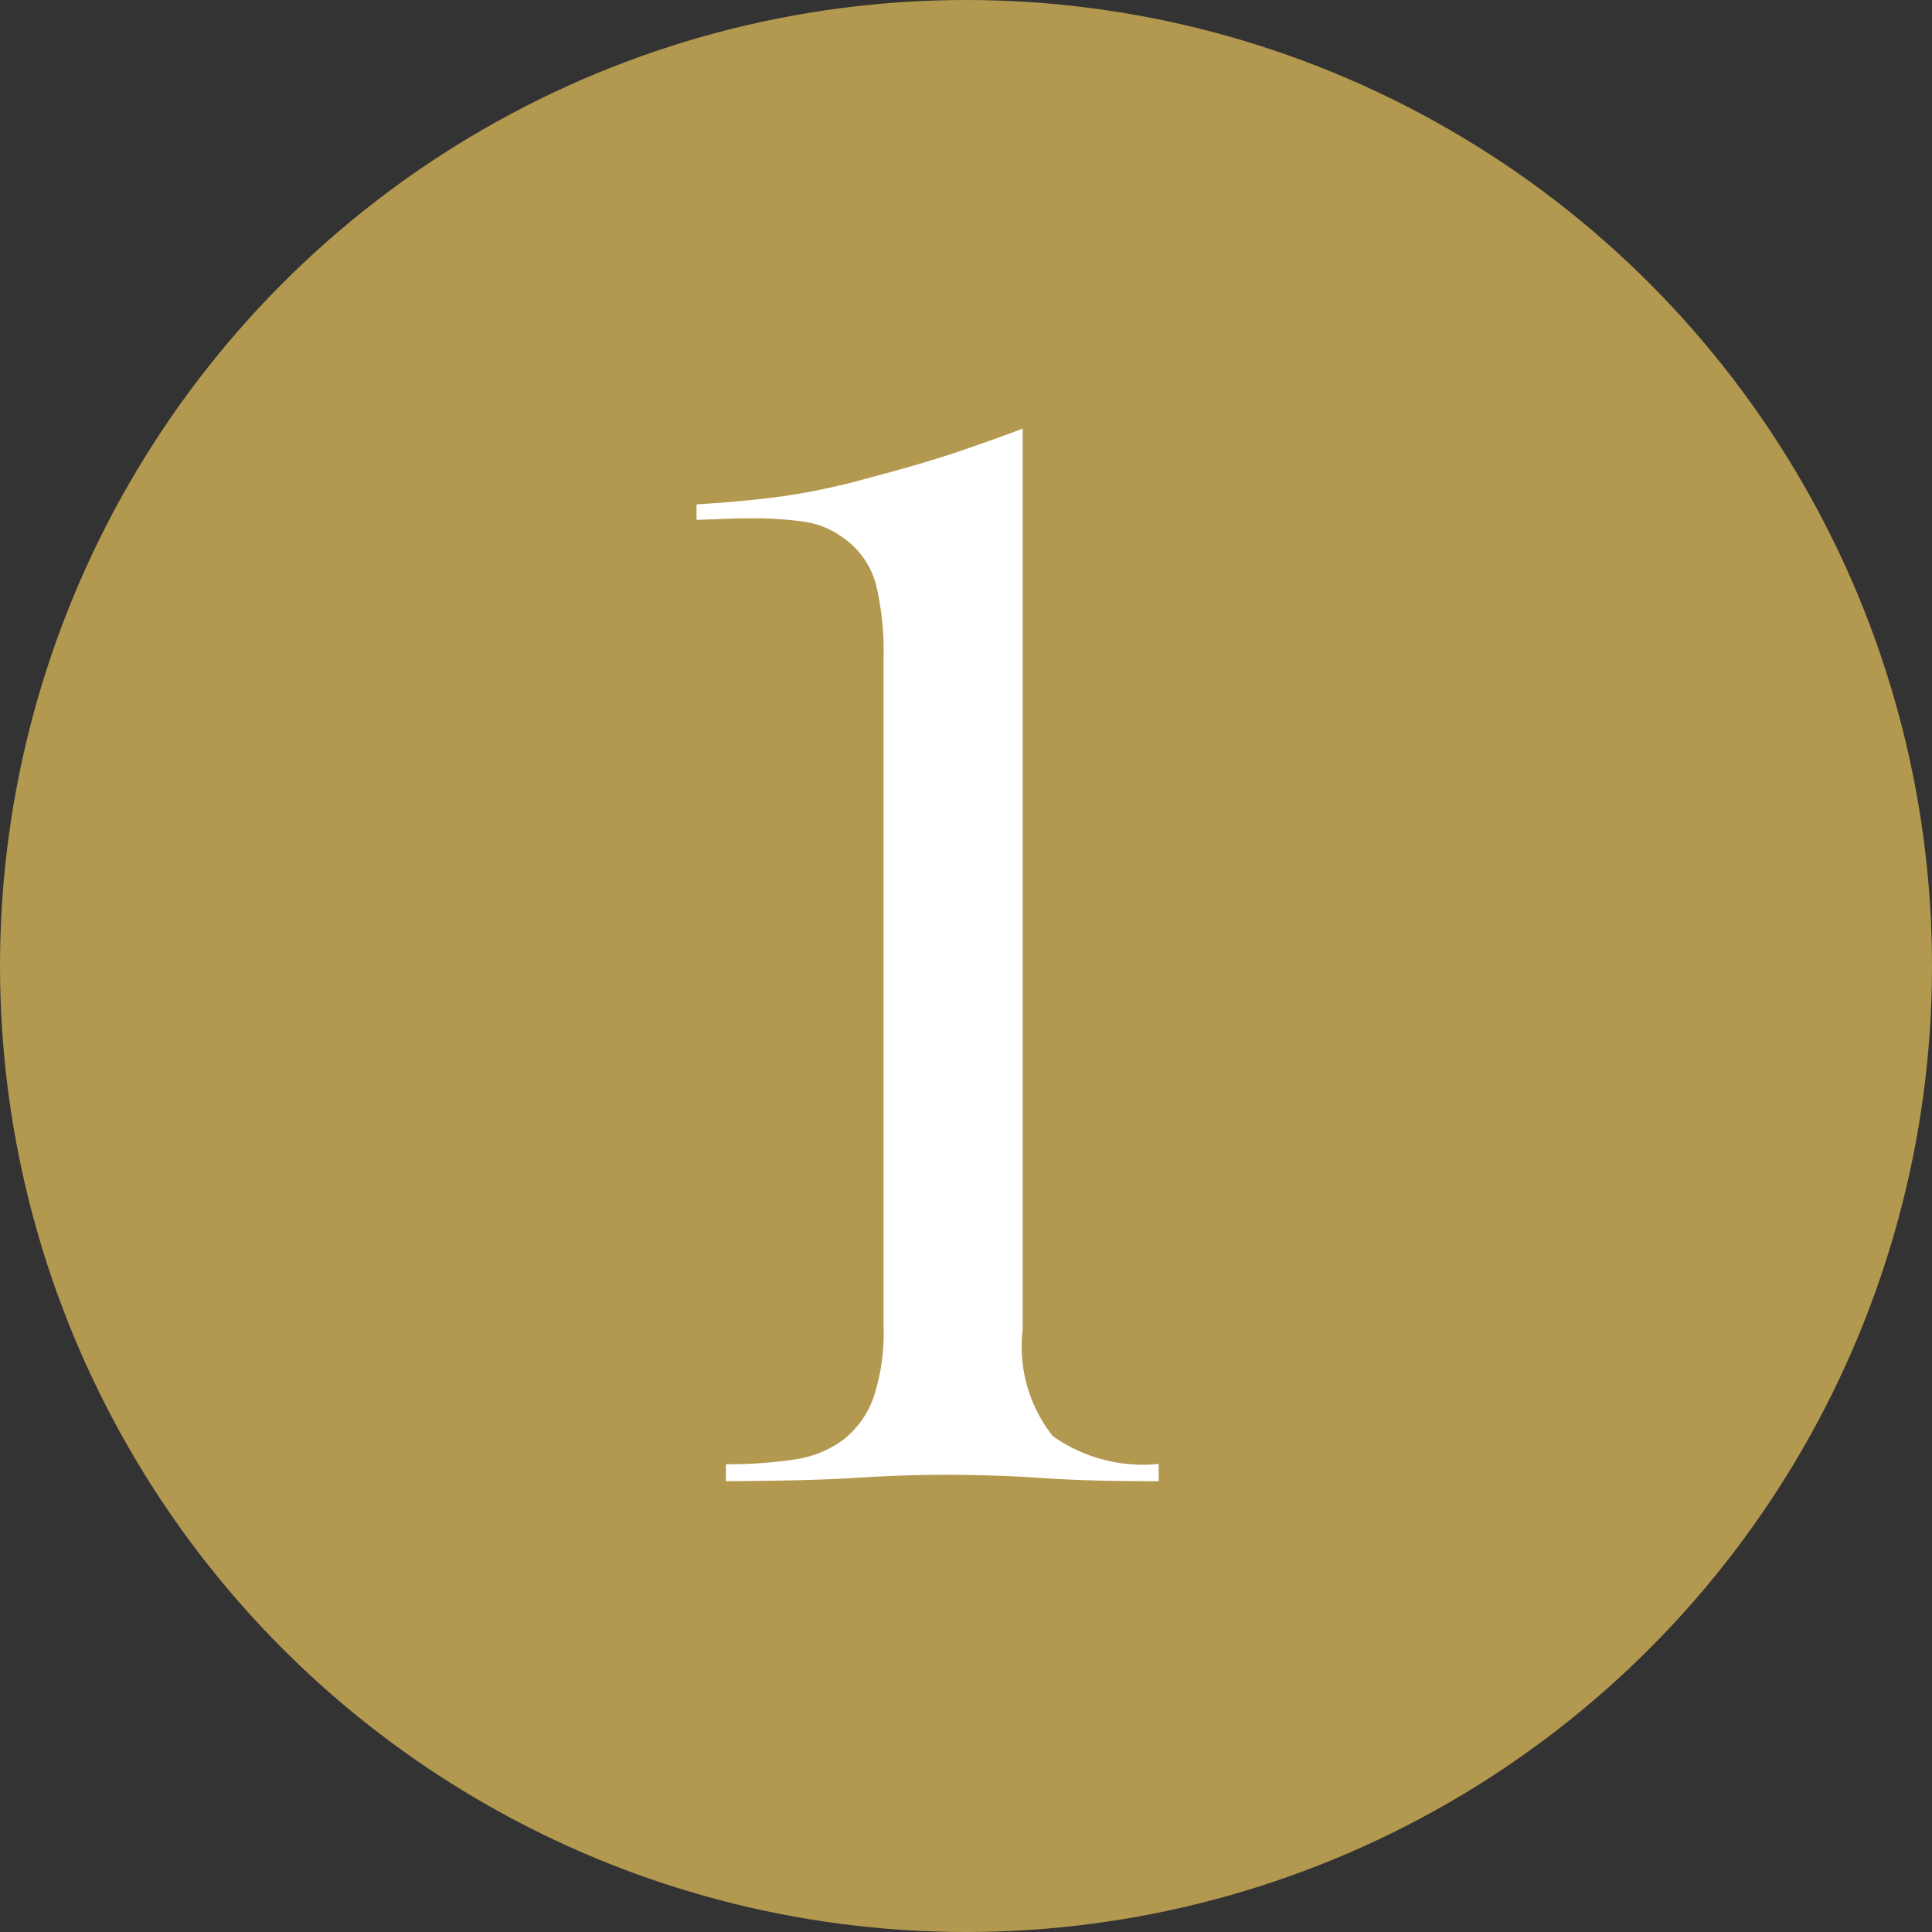 <svg xmlns="http://www.w3.org/2000/svg" width="30" height="30" viewBox="0 0 30 30"><rect x="0" y="0" width="30" height="30" fill="#333333" stroke="none"/><g transform="translate(-585 -5035)"><circle cx="15" cy="15" r="15" transform="translate(585 5035)" fill="#b3984f"/><path d="M5.88-2.352A2.237,2.237,0,0,0,6.348-.7a2.427,2.427,0,0,0,1.644.432V0q-.6,0-1.02-.012T6.2-.048Q5.856-.072,5.52-.084T4.8-.1q-.432,0-.78.012t-.732.036q-.384.024-.864.036T1.272,0V-.264A6.843,6.843,0,0,0,2.328-.336,1.661,1.661,0,0,0,3.1-.648,1.448,1.448,0,0,0,3.564-1.3,3.172,3.172,0,0,0,3.72-2.4V-12.816a4.363,4.363,0,0,0-.12-1.116,1.294,1.294,0,0,0-.528-.732,1.344,1.344,0,0,0-.624-.24,5.626,5.626,0,0,0-.744-.048q-.24,0-.54.012t-.348.012v-.24q.792-.048,1.38-.132a10.389,10.389,0,0,0,1.284-.276q.816-.216,1.32-.384t1.08-.384Z" transform="translate(595 5058)" fill="#fff"/></g></svg>